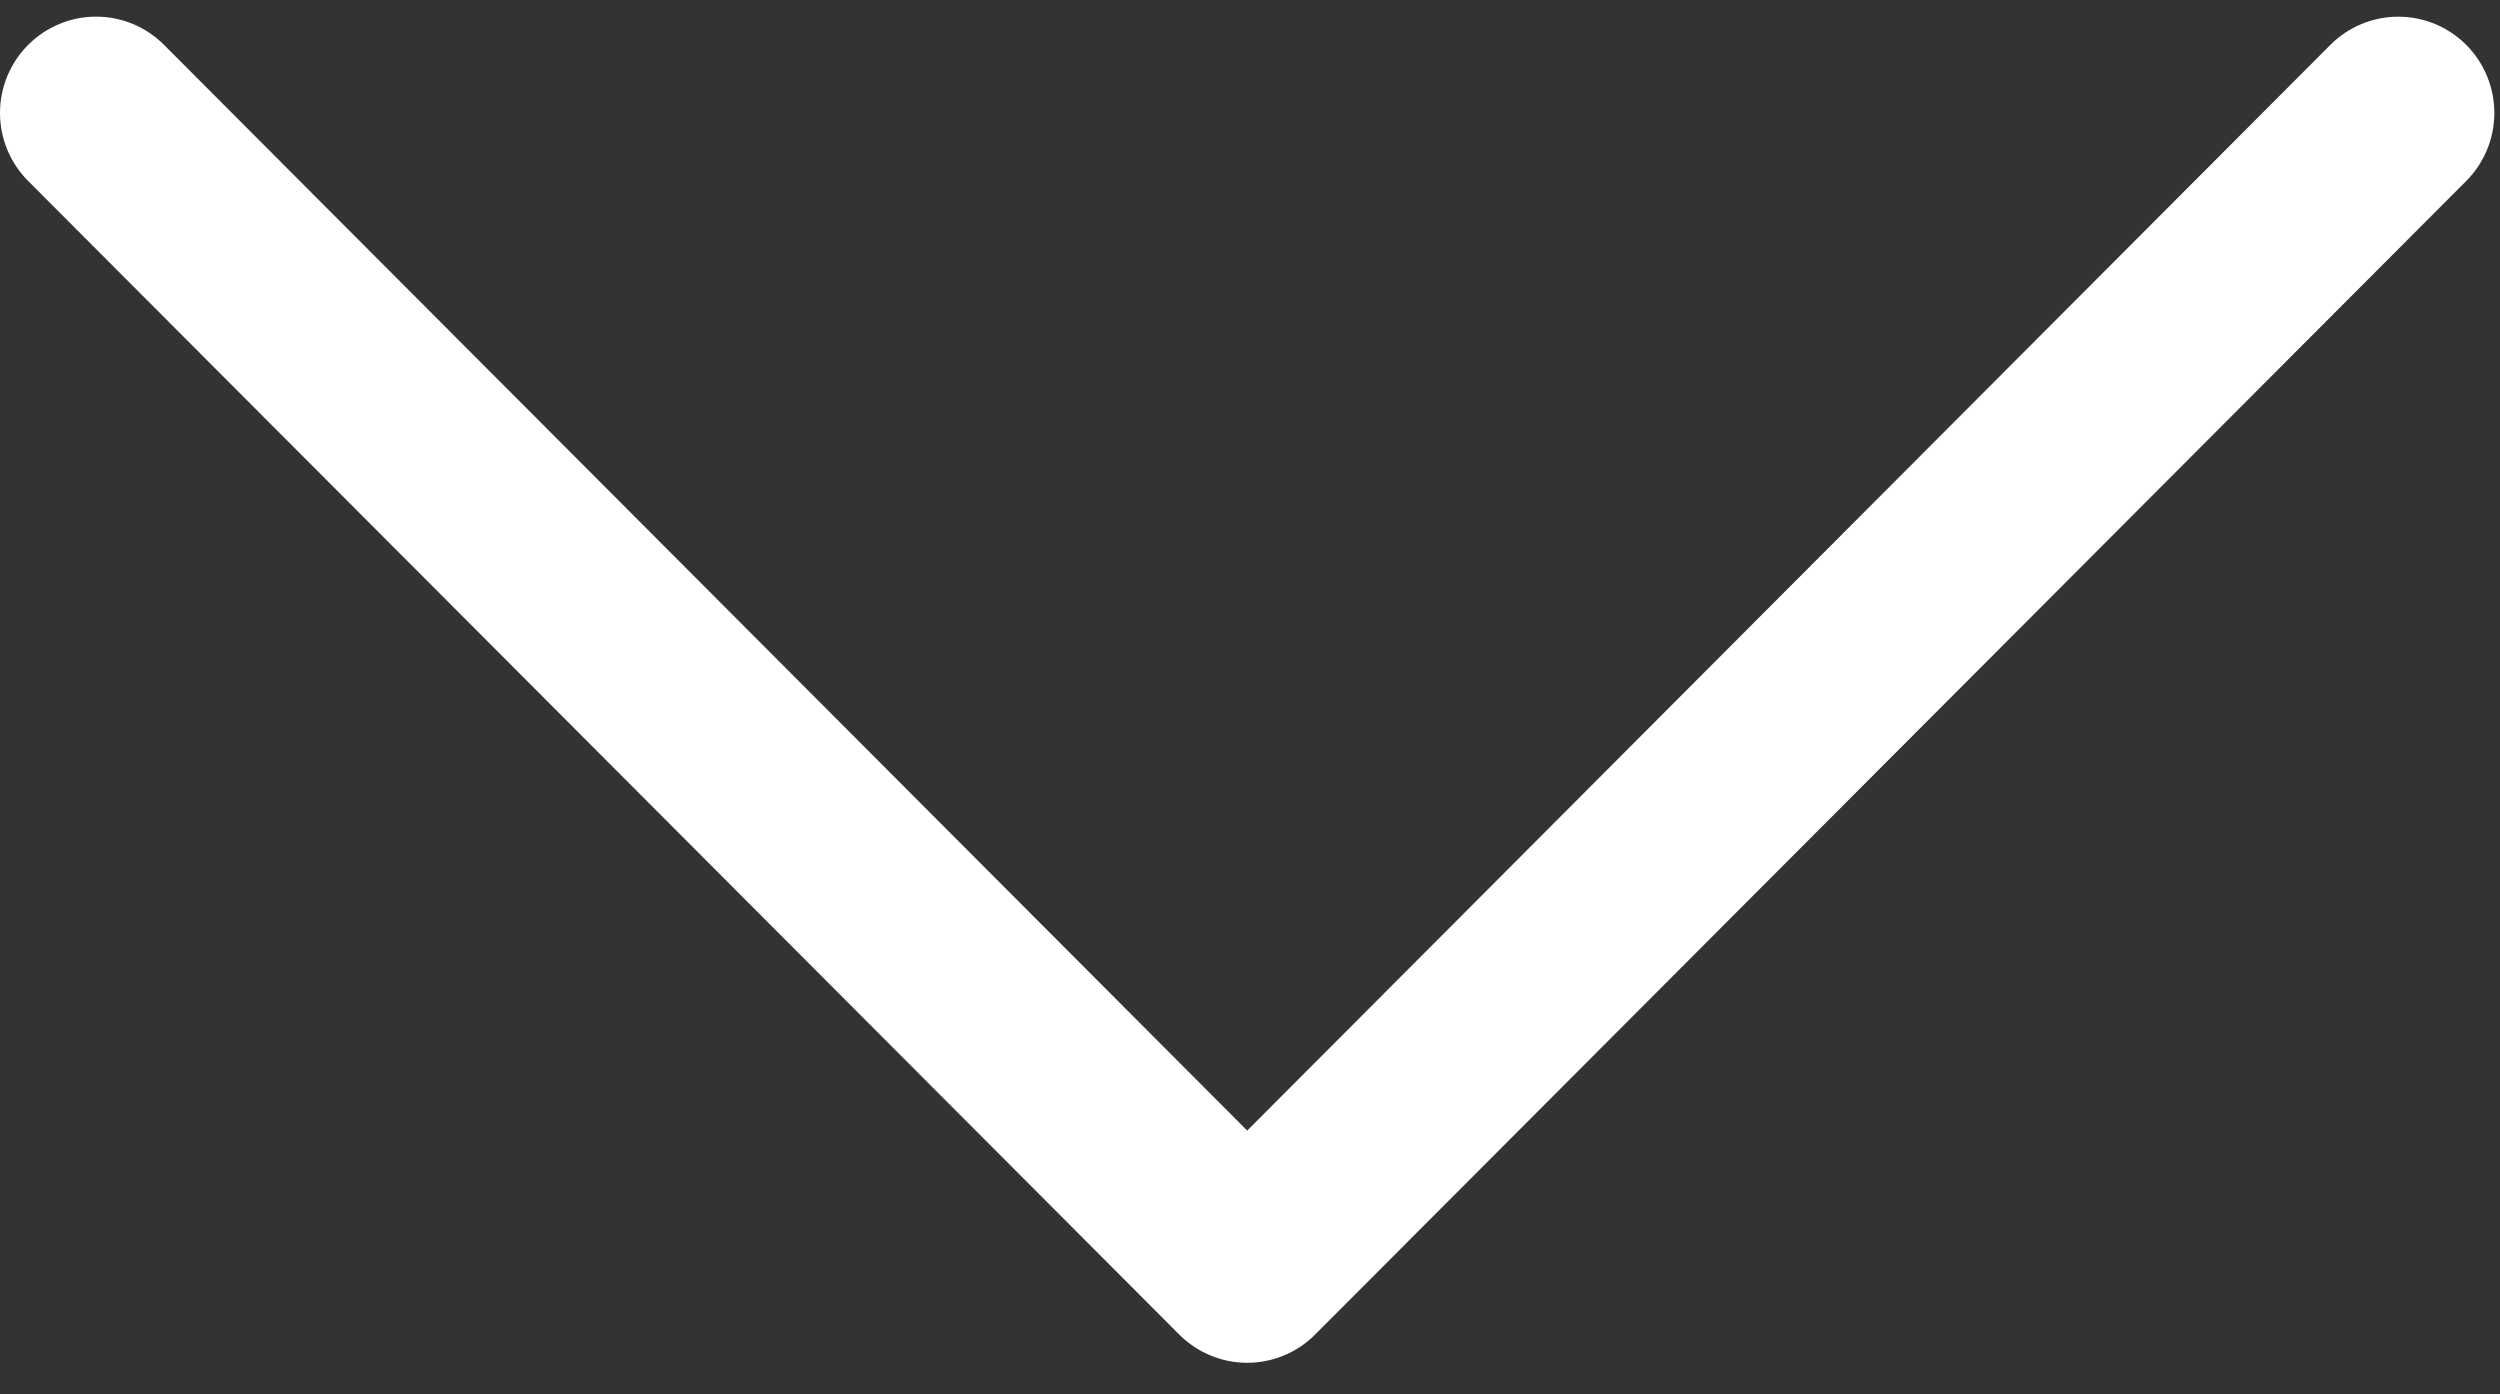 <svg width="52" height="29" viewBox="0 0 52 29" fill="none" xmlns="http://www.w3.org/2000/svg">
<rect x="0" y="0" width="52" height="29" fill="#333333" stroke="none"/>
<path fill-rule="evenodd" clip-rule="evenodd" d="M0.586 0.933C0.772 0.747 0.992 0.599 1.234 0.499C1.476 0.398 1.736 0.346 1.999 0.346C2.261 0.346 2.521 0.398 2.764 0.499C3.006 0.599 3.226 0.747 3.411 0.933L25.942 23.516L48.472 0.933C48.657 0.747 48.878 0.6 49.12 0.499C49.362 0.399 49.622 0.347 49.885 0.347C50.147 0.347 50.407 0.399 50.649 0.499C50.892 0.6 51.112 0.747 51.297 0.933C51.483 1.119 51.63 1.34 51.73 1.583C51.831 1.826 51.882 2.086 51.882 2.349C51.882 2.612 51.831 2.872 51.73 3.115C51.63 3.358 51.483 3.579 51.297 3.765L27.354 27.759C27.169 27.945 26.949 28.093 26.706 28.193C26.464 28.294 26.204 28.346 25.942 28.346C25.679 28.346 25.419 28.294 25.177 28.193C24.935 28.093 24.714 27.945 24.529 27.759L0.586 3.765C0.4 3.579 0.253 3.358 0.152 3.115C0.052 2.872 0 2.612 0 2.349C0 2.086 0.052 1.826 0.152 1.583C0.253 1.34 0.4 1.119 0.586 0.933Z" fill="white"/>
</svg>
